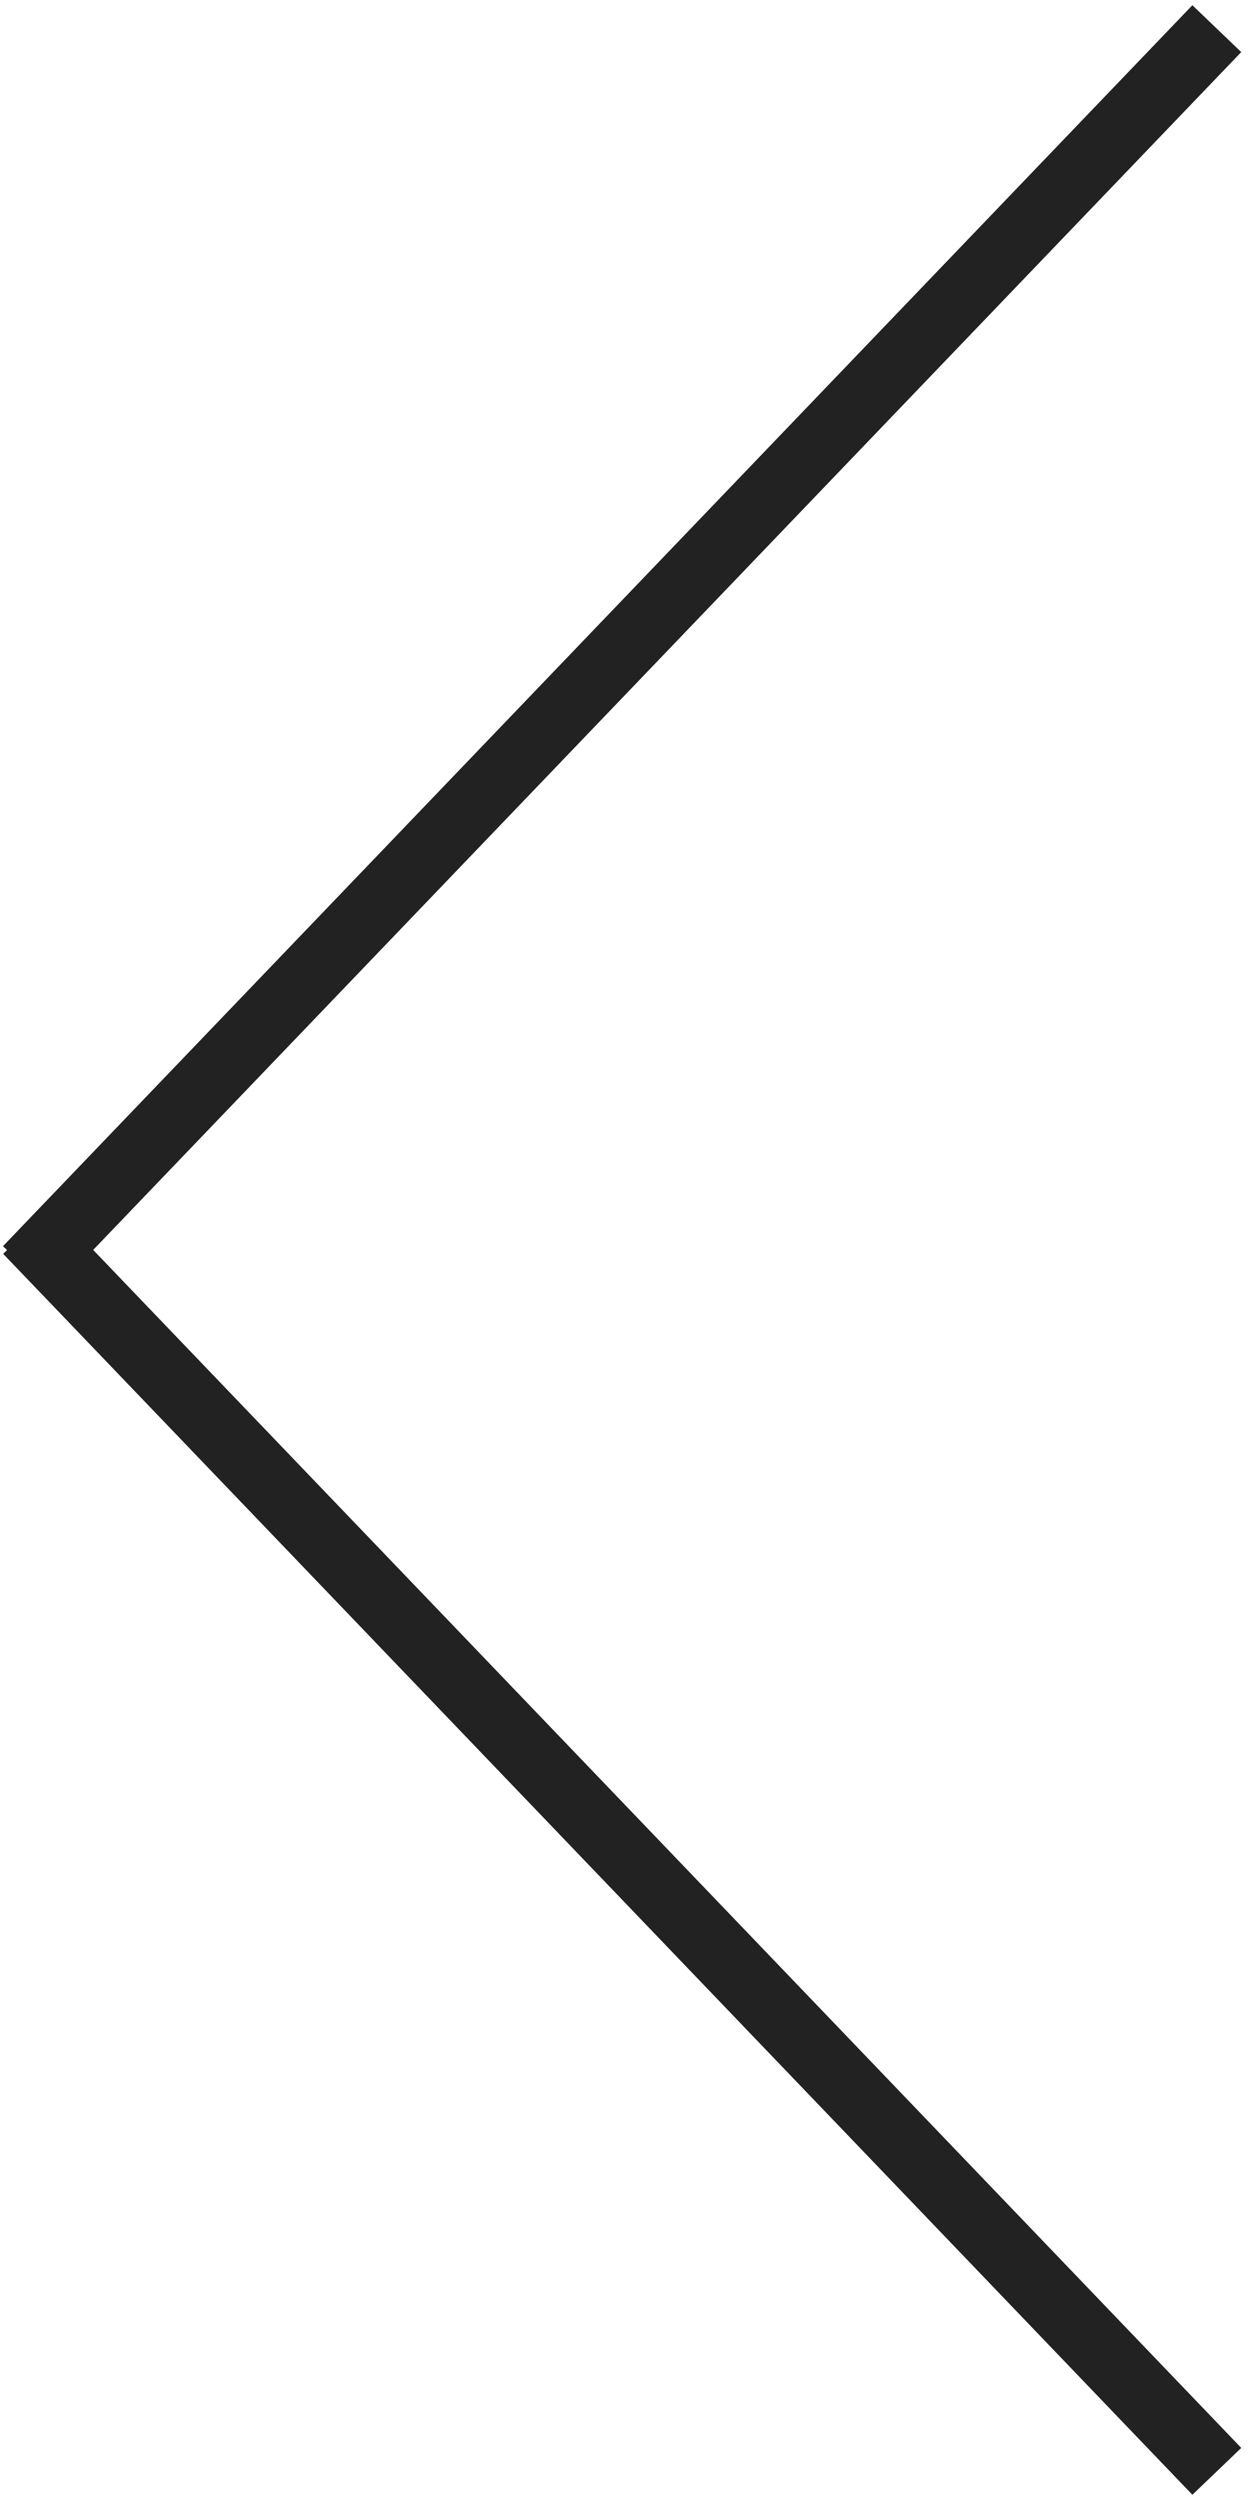 <?xml version="1.0" encoding="UTF-8"?> <svg xmlns="http://www.w3.org/2000/svg" width="24" height="48" viewBox="0 0 24 48" fill="none"> <line y1="-0.65" x2="33" y2="-0.65" transform="matrix(-0.692 0.722 0.722 0.692 23.832 1)" stroke="#222222" stroke-width="1.3"></line> <line x1="23.363" y1="47.45" x2="0.53" y2="23.624" stroke="#222222" stroke-width="1.3"></line> </svg> 